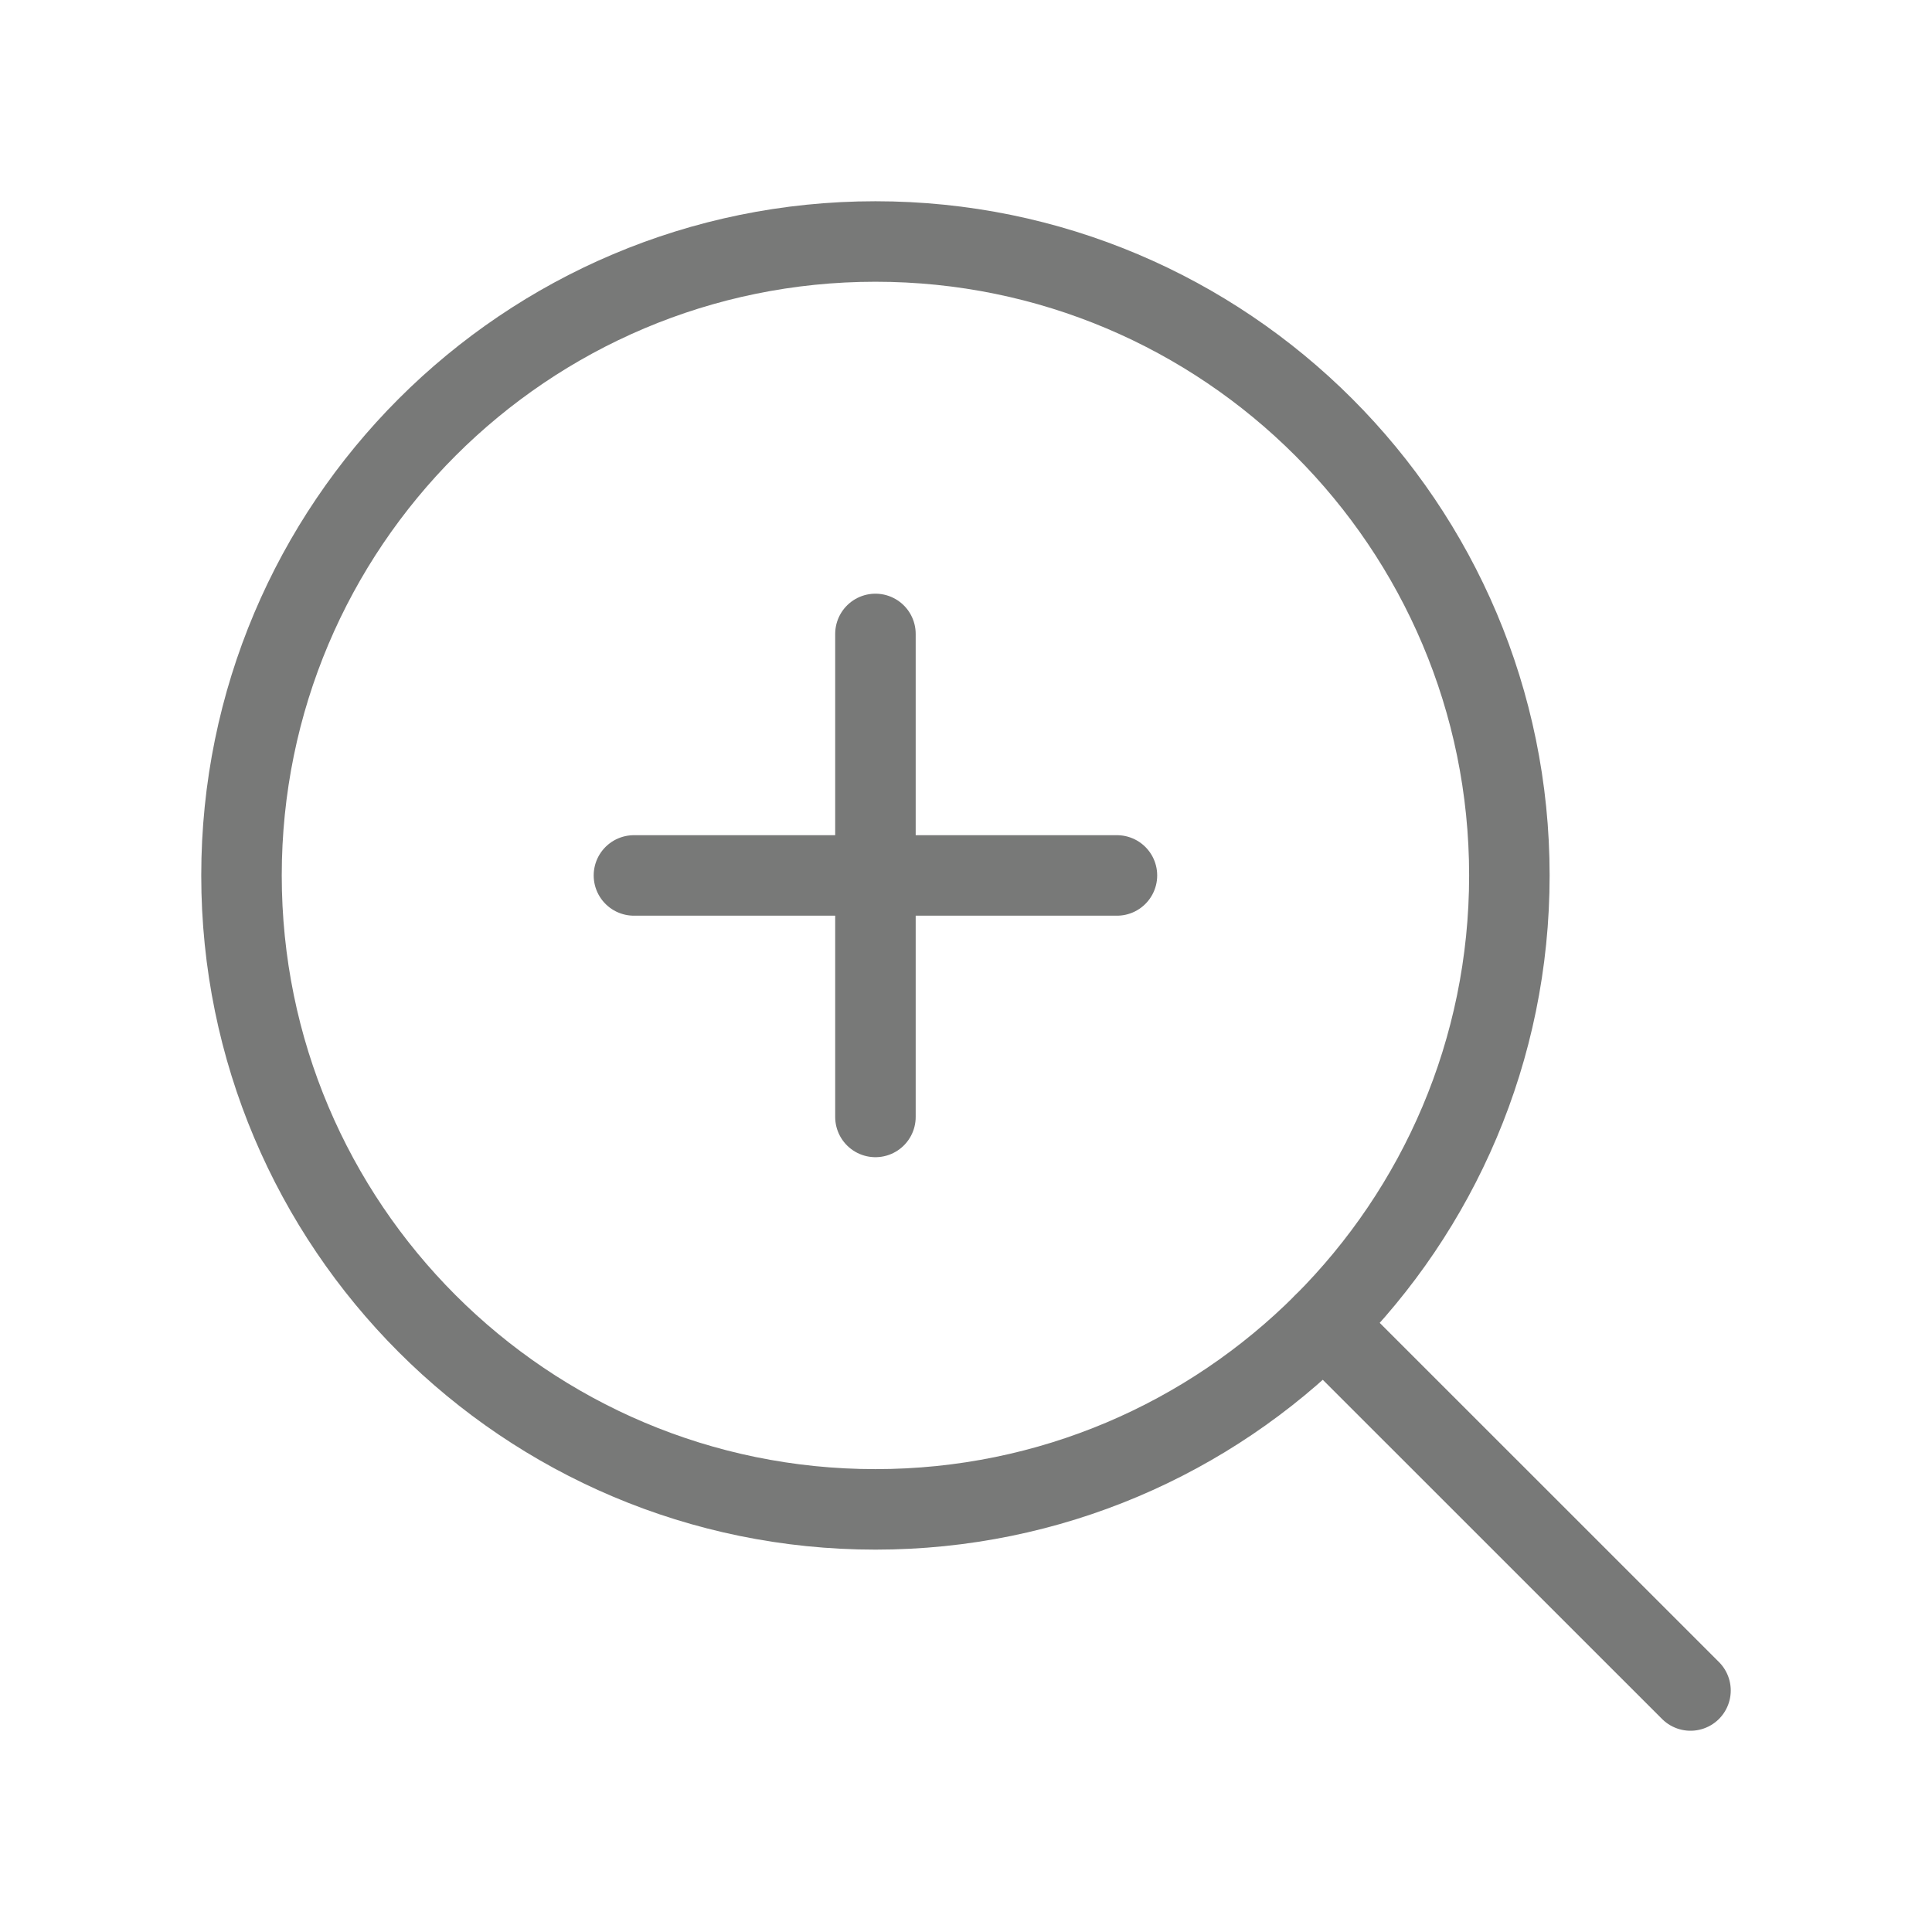 <svg width="24" height="24" viewBox="0 0 24 24" fill="none" xmlns="http://www.w3.org/2000/svg">
<path d="M7.875 10.875H13.875" stroke="#787978" stroke-linecap="round" stroke-linejoin="round"/>
<path d="M10.875 7.875V13.875" stroke="#787978" stroke-linecap="round" stroke-linejoin="round"/>
<path d="M10.875 18.75C15.224 18.75 18.75 15.224 18.75 10.875C18.75 6.526 15.224 3 10.875 3C6.526 3 3 6.526 3 10.875C3 15.224 6.526 18.75 10.875 18.75Z" stroke="#787978" stroke-linecap="round" stroke-linejoin="round"/>
<path d="M16.443 16.444L21 21" stroke="#787978" stroke-linecap="round" stroke-linejoin="round"/>
</svg>
